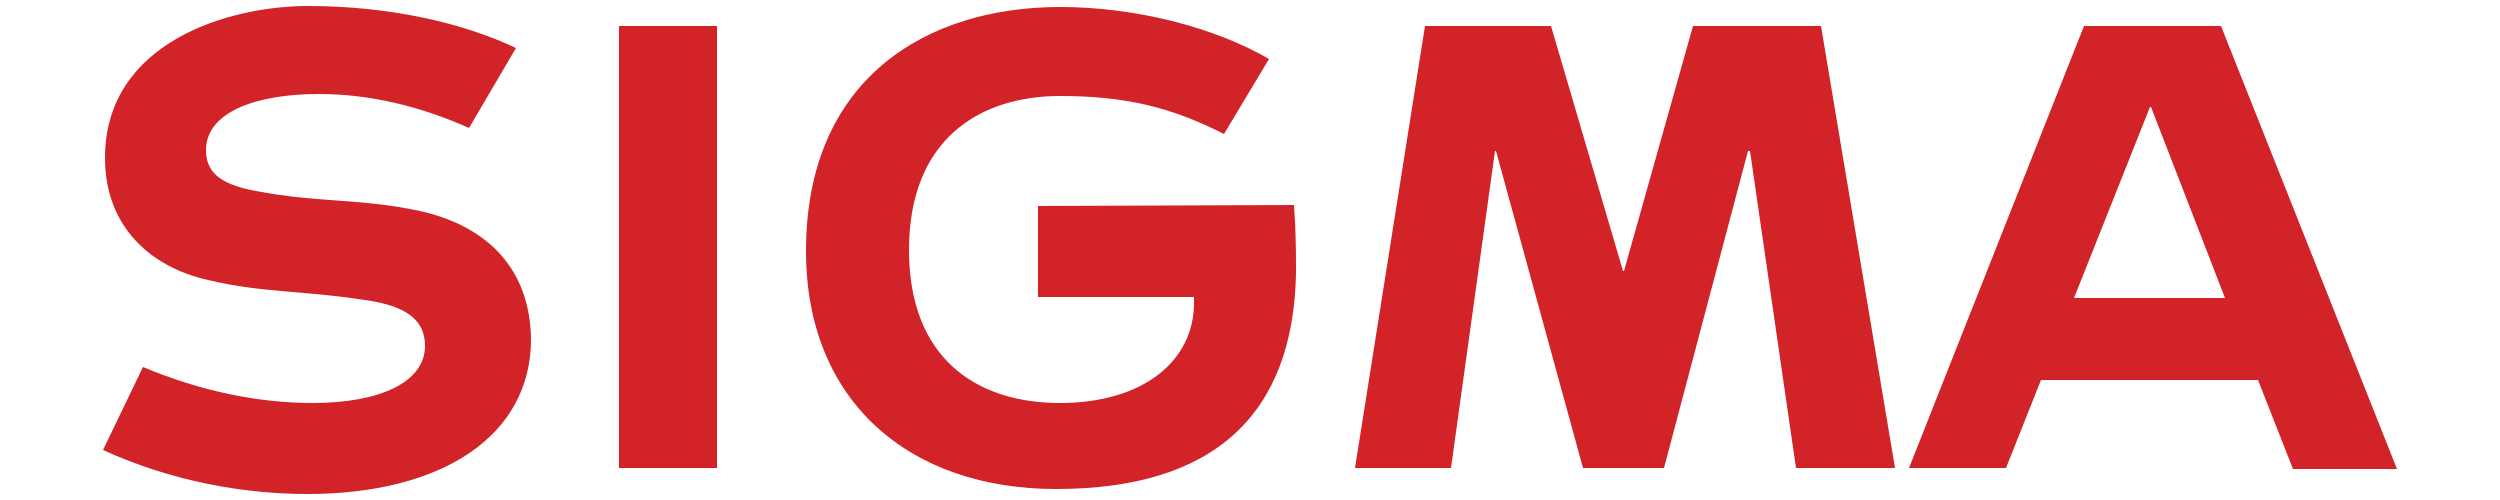 <?xml version="1.0" encoding="utf-8"?>
<!-- Generator: Adobe Illustrator 27.7.0, SVG Export Plug-In . SVG Version: 6.00 Build 0)  -->
<svg version="1.1" id="Layer_1" xmlns="http://www.w3.org/2000/svg" xmlns:xlink="http://www.w3.org/1999/xlink" x="0px" y="0px"
	 viewBox="0 0 250 50" style="enable-background:new 0 0 250 50;" xml:space="preserve">
<style type="text/css">
	.st0{fill:#D22329;}
</style>
<path class="st0" d="M61.9,2.6h9.8v44.2h-9.8C61.9,46.8,61.9,2.6,61.9,2.6z M169.3,2.6l-6.9,24.5h-0.1l-7.2-24.5h-12.6l-7,44.2h9.6
	l4.4-31.7h0.1l8.7,31.7h8.1l8.4-31.7h0.2l4.6,31.7h9.9l-7.4-44.2C182.1,2.6,169.3,2.6,169.3,2.6z M229.3,46.9h10.4L222.1,2.6h-13.7
	l-17.5,44.2h9.7l3.5-8.8h21.7L229.3,46.9L229.3,46.9z M215,10.7h0.1l7.4,19.1h-15.1L215,10.7L215,10.7z M103.8,20.6v9.1h15.6v0.6
	c0,5.8-5.1,10-13.4,10c-8.4,0-15.1-4.5-15.1-15.3C90.9,13.9,98,9.6,106,9.6c6.5,0,11.1,1.1,16.4,3.8l4.5-7.5
	c-5.5-3.2-13.4-5.2-20.9-5.2c-13.4,0-25.4,7.2-25.4,24.4c0,15.1,10.4,23.8,25,23.8c16.1,0,23.7-7.7,24-21.5c0-2.1,0-4-0.2-6.9
	L103.8,20.6L103.8,20.6z M42,21.1c-6.1-1.3-10.2-0.8-16.4-2c-3.9-0.7-5-2.1-5-4.1c0-3.7,4.8-5.6,11.3-5.6c5,0,10.1,1.2,15,3.4l4.7-8
	C46.3,2.3,39,0.6,30.8,0.6c-7.9,0-20.3,3.6-20.3,15.2c0,6.8,4.5,10.9,10.3,12.2c5.5,1.3,9.1,1,15.7,2c4.3,0.6,6,2.1,6,4.6
	c0,3.6-4.5,5.7-11.2,5.7c-5.5,0-11.3-1.2-17-3.6l-4,8.3c7,3.2,14.3,4.4,20.4,4.4c13.5,0,22.4-5.8,22.4-15.5
	C53,27.2,49.1,22.7,42,21.1L42,21.1z"/>
</svg>

